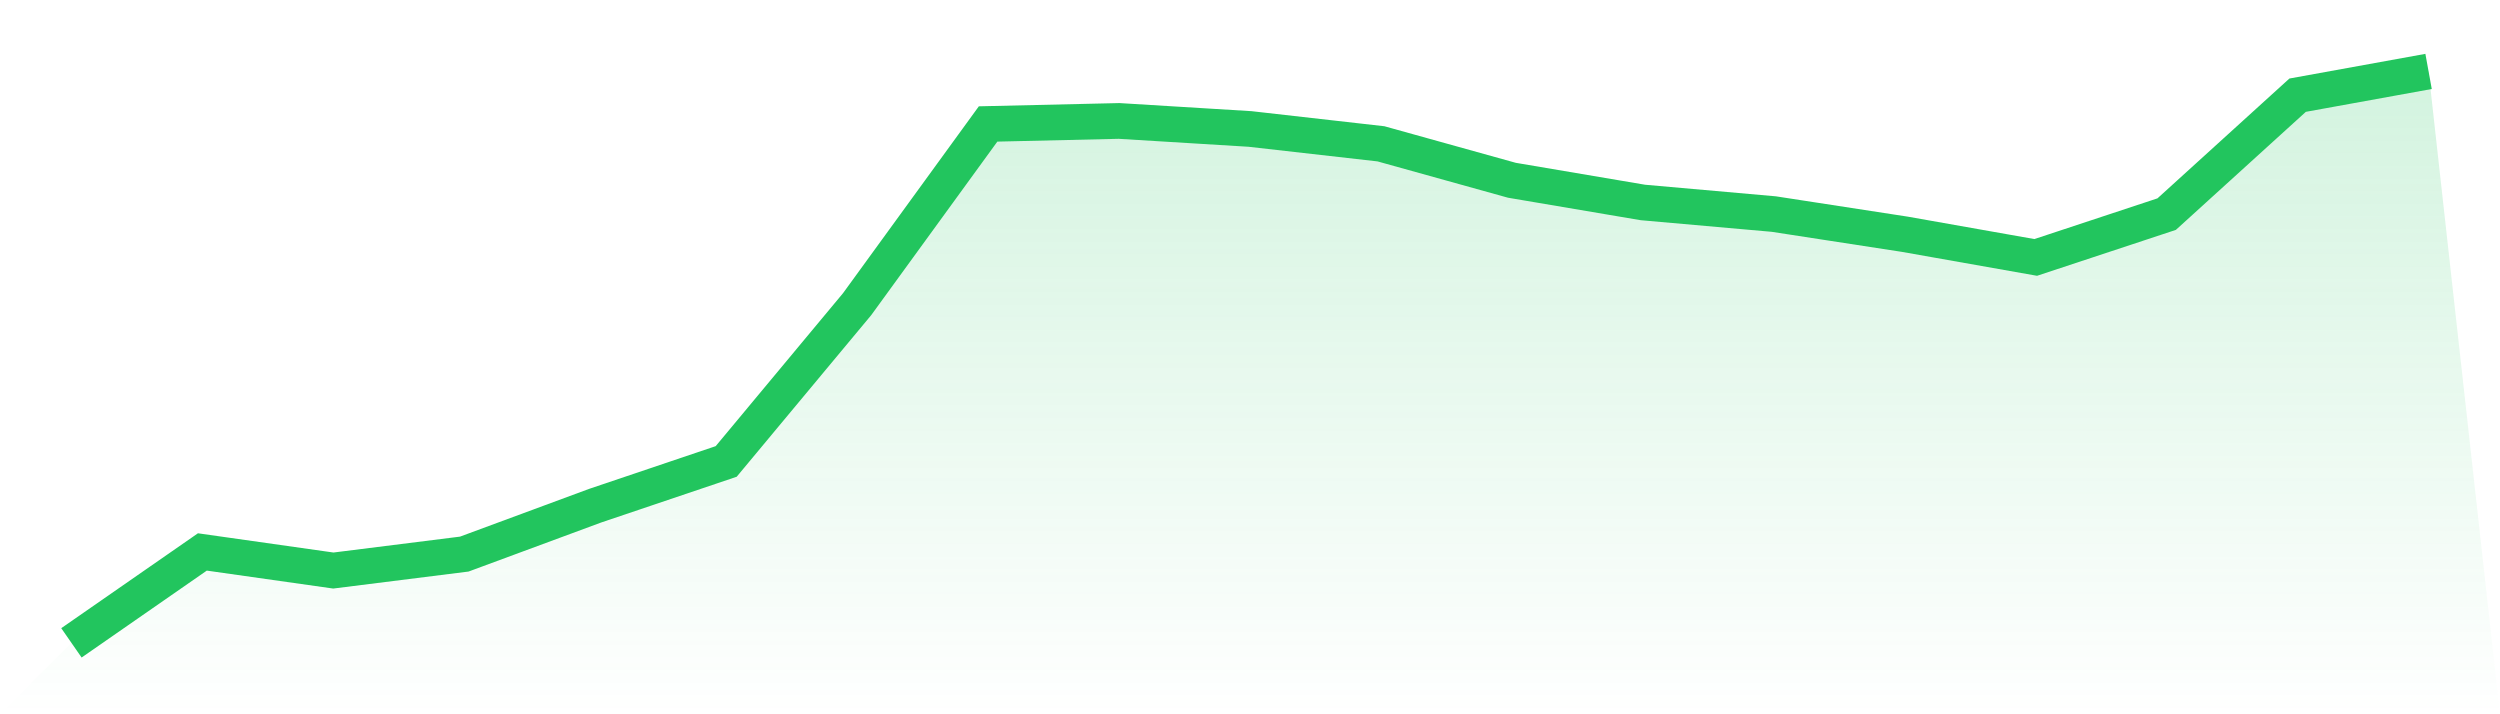 <svg viewBox="0 0 140 40" xmlns="http://www.w3.org/2000/svg">
<defs>
<linearGradient id="gradient" x1="0" x2="0" y1="0" y2="1">
<stop offset="0%" stop-color="#22c55e" stop-opacity="0.2"/>
<stop offset="100%" stop-color="#22c55e" stop-opacity="0"/>
</linearGradient>
</defs>
<path d="M4,36 L4,36 L11.333,30.909 L18.667,31.95 L26,31.029 L33.333,28.317 L40.667,25.841 L48,17.031 L55.333,6.942 L62.667,6.773 L70,7.222 L77.333,8.054 L84.667,10.095 L92,11.338 L99.333,11.988 L106.667,13.118 L114,14.416 L121.333,11.991 L128.667,5.33 L136,4 L140,40 L0,40 z" fill="url(#gradient)"/>
<path d="M4,36 L4,36 L11.333,30.909 L18.667,31.95 L26,31.029 L33.333,28.317 L40.667,25.841 L48,17.031 L55.333,6.942 L62.667,6.773 L70,7.222 L77.333,8.054 L84.667,10.095 L92,11.338 L99.333,11.988 L106.667,13.118 L114,14.416 L121.333,11.991 L128.667,5.33 L136,4" fill="none" stroke="#22c55e" stroke-width="2"/>
</svg>